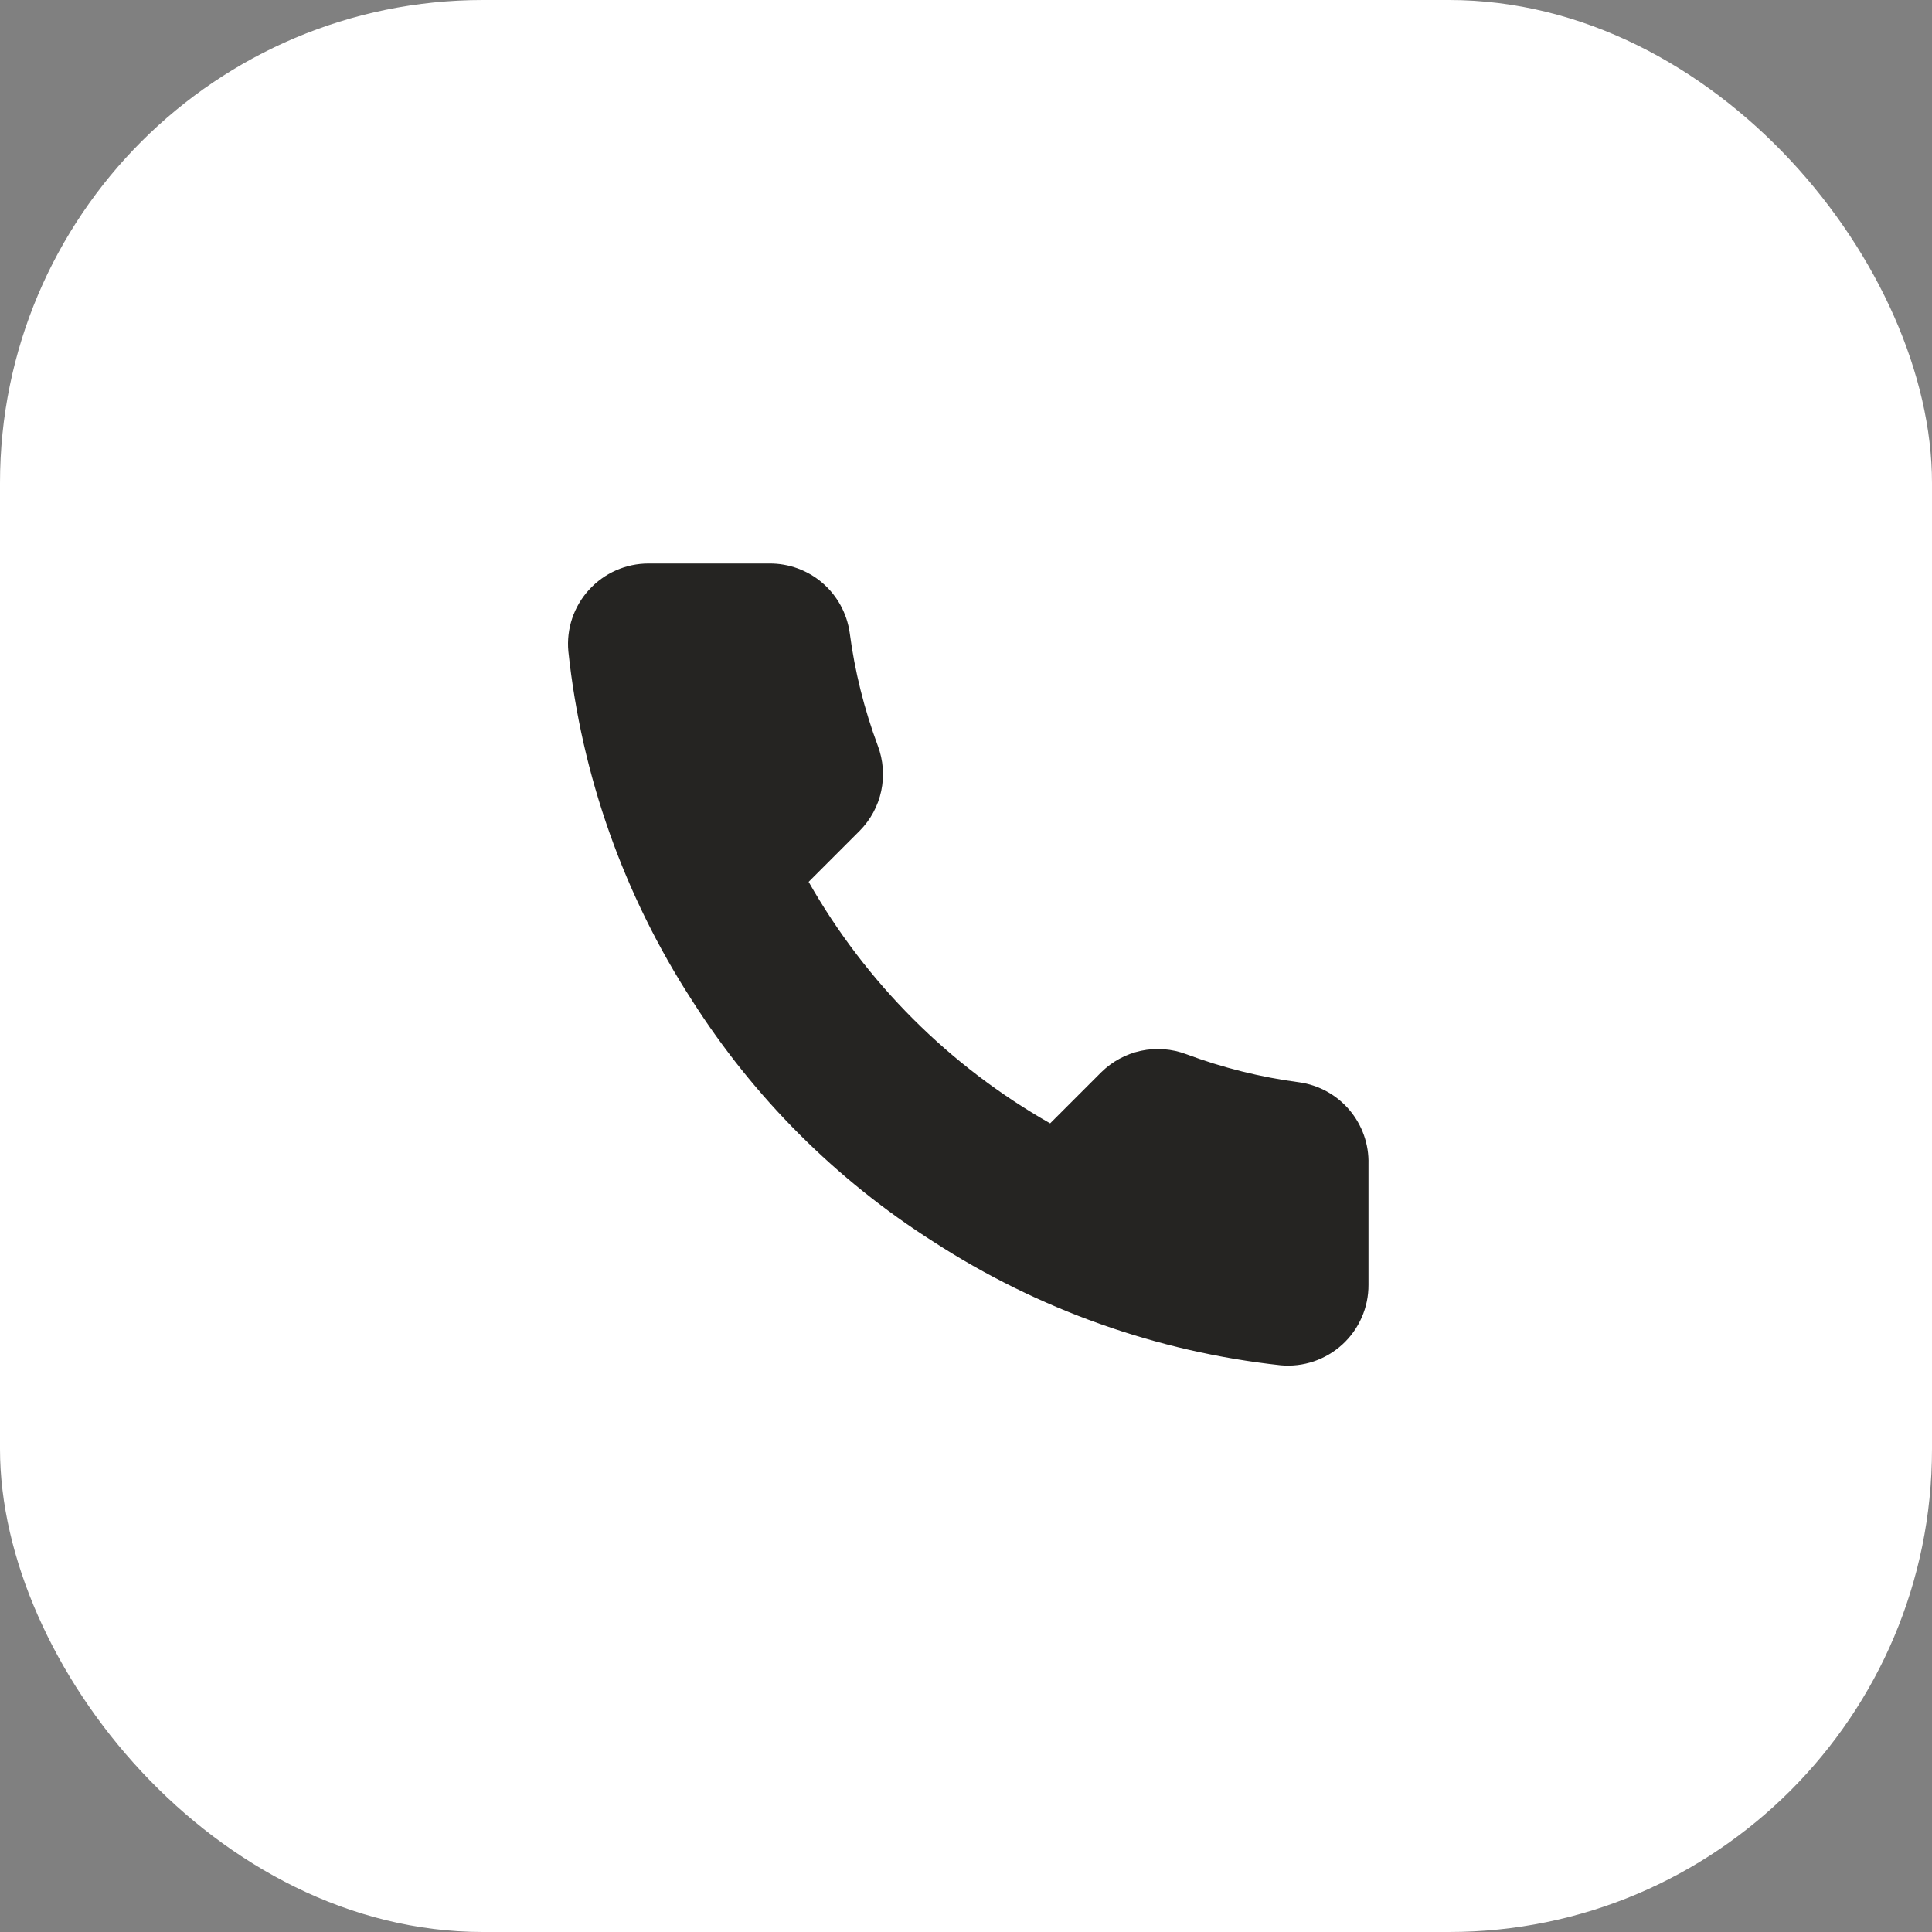 <?xml version="1.0" encoding="UTF-8"?> <svg xmlns="http://www.w3.org/2000/svg" width="40" height="40" viewBox="0 0 40 40" fill="none"><rect x="0" y="0" width="40" height="40" fill="#808080" stroke="none"/> <rect width="40" height="40" rx="10" fill="white"></rect> <path d="M28.333 24.1V26.6C28.334 26.832 28.287 27.062 28.194 27.274C28.101 27.487 27.965 27.678 27.794 27.835C27.622 27.992 27.421 28.111 27.201 28.186C26.981 28.26 26.748 28.288 26.517 28.267C23.953 27.988 21.489 27.112 19.325 25.708C17.312 24.429 15.605 22.722 14.325 20.708C12.917 18.534 12.04 16.059 11.767 13.483C11.746 13.253 11.773 13.021 11.847 12.801C11.921 12.582 12.04 12.38 12.196 12.21C12.352 12.039 12.542 11.902 12.753 11.809C12.965 11.715 13.194 11.667 13.425 11.667H15.925C16.329 11.663 16.722 11.806 17.028 12.069C17.335 12.333 17.535 12.7 17.592 13.1C17.697 13.9 17.893 14.685 18.175 15.442C18.287 15.74 18.311 16.064 18.245 16.376C18.179 16.687 18.024 16.973 17.8 17.2L16.742 18.258C17.928 20.345 19.655 22.072 21.742 23.258L22.8 22.2C23.027 21.976 23.313 21.822 23.624 21.755C23.936 21.689 24.26 21.713 24.558 21.825C25.314 22.107 26.1 22.303 26.9 22.408C27.305 22.465 27.675 22.669 27.939 22.981C28.203 23.293 28.344 23.691 28.333 24.1Z" fill="#252422"></path> </svg> 
